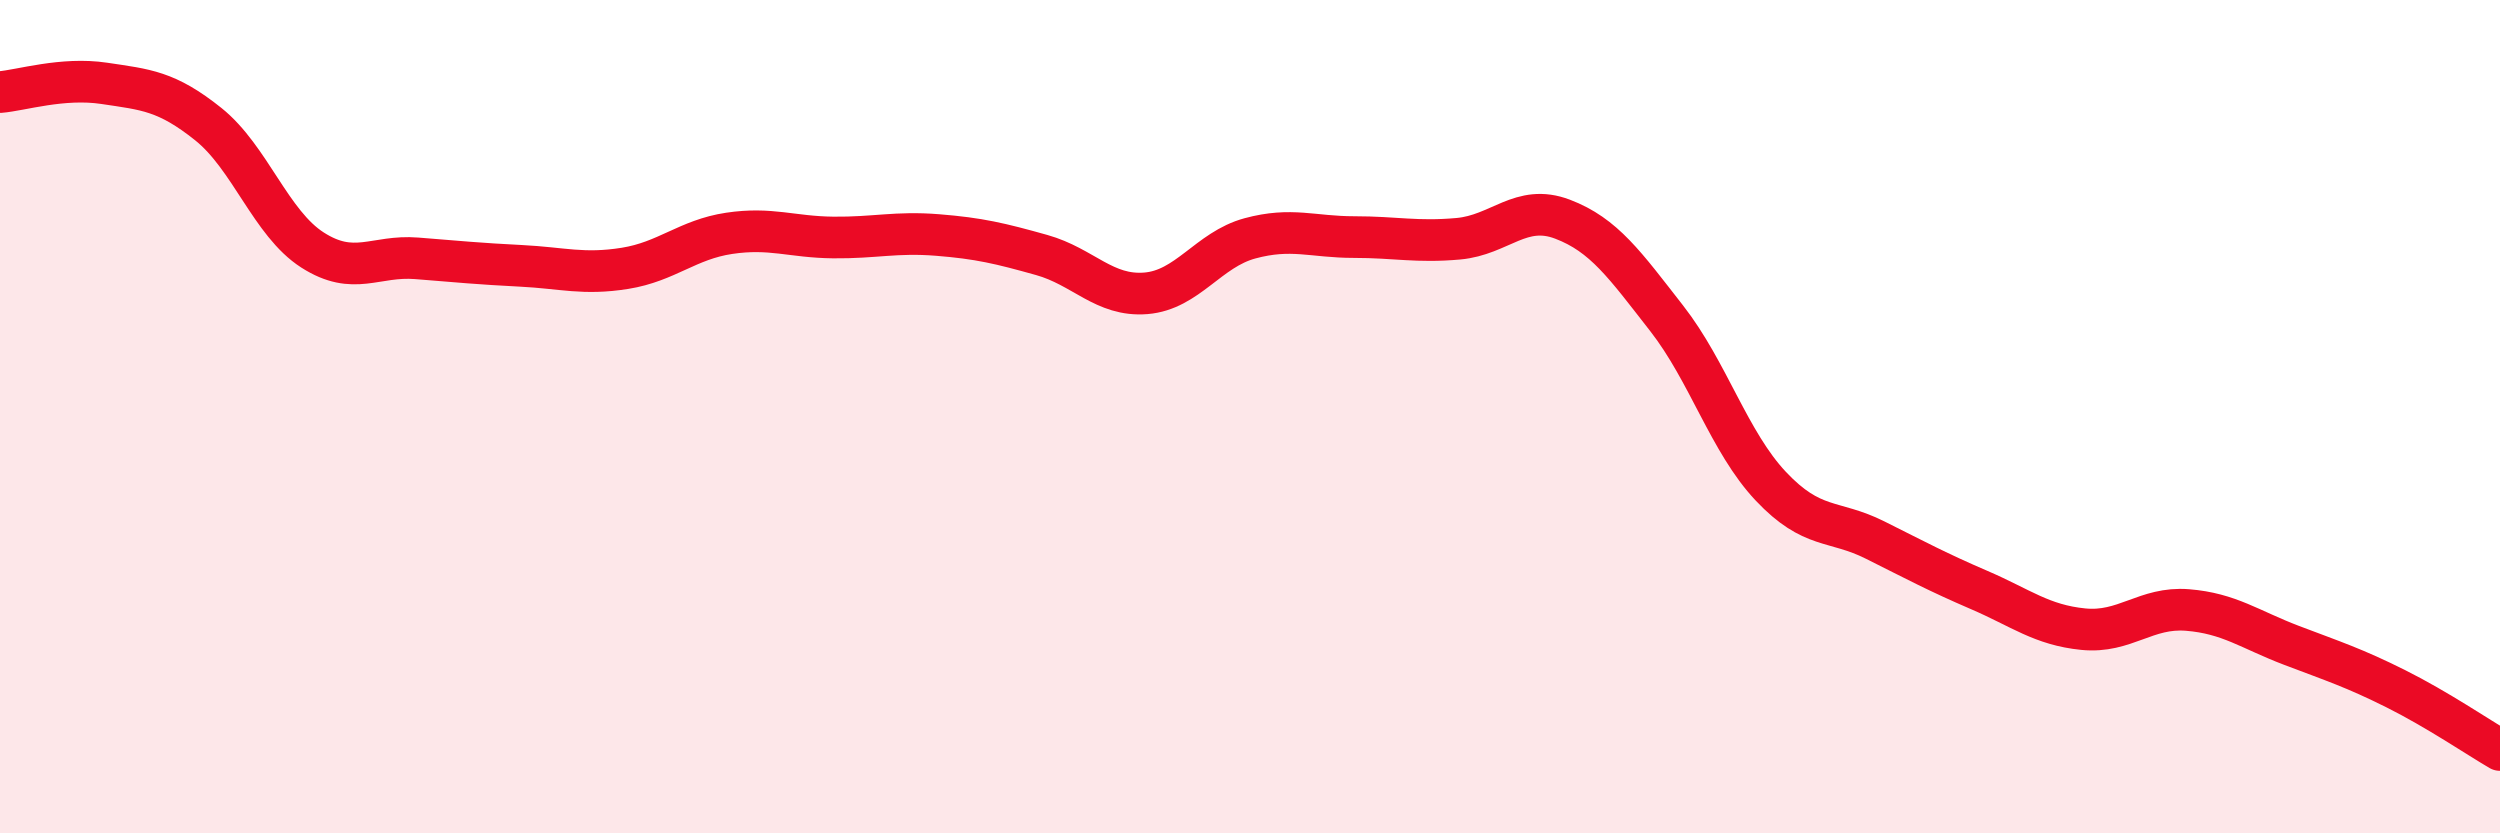 
    <svg width="60" height="20" viewBox="0 0 60 20" xmlns="http://www.w3.org/2000/svg">
      <path
        d="M 0,2.21 C 0.5,2.17 1.5,1.85 2.5,2 C 3.5,2.15 4,2.18 5,2.98 C 6,3.78 6.5,5.36 7.5,6 C 8.5,6.64 9,6.12 10,6.2 C 11,6.28 11.5,6.33 12.5,6.38 C 13.5,6.43 14,6.6 15,6.44 C 16,6.28 16.5,5.75 17.5,5.6 C 18.5,5.45 19,5.69 20,5.7 C 21,5.71 21.5,5.56 22.5,5.64 C 23.5,5.72 24,5.84 25,6.12 C 26,6.4 26.5,7.12 27.5,7.04 C 28.5,6.96 29,5.99 30,5.72 C 31,5.45 31.5,5.69 32.5,5.69 C 33.5,5.69 34,5.82 35,5.73 C 36,5.64 36.5,4.88 37.5,5.26 C 38.5,5.64 39,6.36 40,7.64 C 41,8.92 41.5,10.61 42.5,11.67 C 43.5,12.73 44,12.46 45,12.96 C 46,13.46 46.5,13.73 47.5,14.16 C 48.5,14.59 49,15 50,15.1 C 51,15.2 51.5,14.56 52.5,14.64 C 53.5,14.72 54,15.11 55,15.49 C 56,15.87 56.5,16.03 57.5,16.53 C 58.5,17.03 59.5,17.71 60,18L60 20L0 20Z"
        fill="#EB0A25"
        opacity="0.1"
        stroke-linecap="round"
        stroke-linejoin="round"
      />
      <path
        d="M 0,2.21 C 0.5,2.17 1.5,1.85 2.5,2 C 3.5,2.15 4,2.18 5,2.98 C 6,3.78 6.5,5.36 7.5,6 C 8.5,6.64 9,6.12 10,6.2 C 11,6.28 11.5,6.33 12.5,6.38 C 13.5,6.43 14,6.6 15,6.44 C 16,6.28 16.5,5.75 17.5,5.6 C 18.5,5.45 19,5.69 20,5.7 C 21,5.71 21.5,5.56 22.5,5.64 C 23.5,5.72 24,5.84 25,6.12 C 26,6.4 26.5,7.12 27.5,7.04 C 28.5,6.96 29,5.99 30,5.72 C 31,5.45 31.5,5.69 32.5,5.69 C 33.5,5.69 34,5.82 35,5.73 C 36,5.64 36.5,4.88 37.5,5.26 C 38.5,5.64 39,6.36 40,7.64 C 41,8.92 41.5,10.61 42.5,11.67 C 43.5,12.73 44,12.46 45,12.96 C 46,13.46 46.5,13.73 47.5,14.16 C 48.5,14.59 49,15 50,15.1 C 51,15.2 51.5,14.56 52.5,14.64 C 53.5,14.72 54,15.11 55,15.49 C 56,15.87 56.5,16.03 57.5,16.53 C 58.5,17.03 59.5,17.71 60,18"
        stroke="#EB0A25"
        stroke-width="1"
        fill="none"
        stroke-linecap="round"
        stroke-linejoin="round"
      />
    </svg>
  